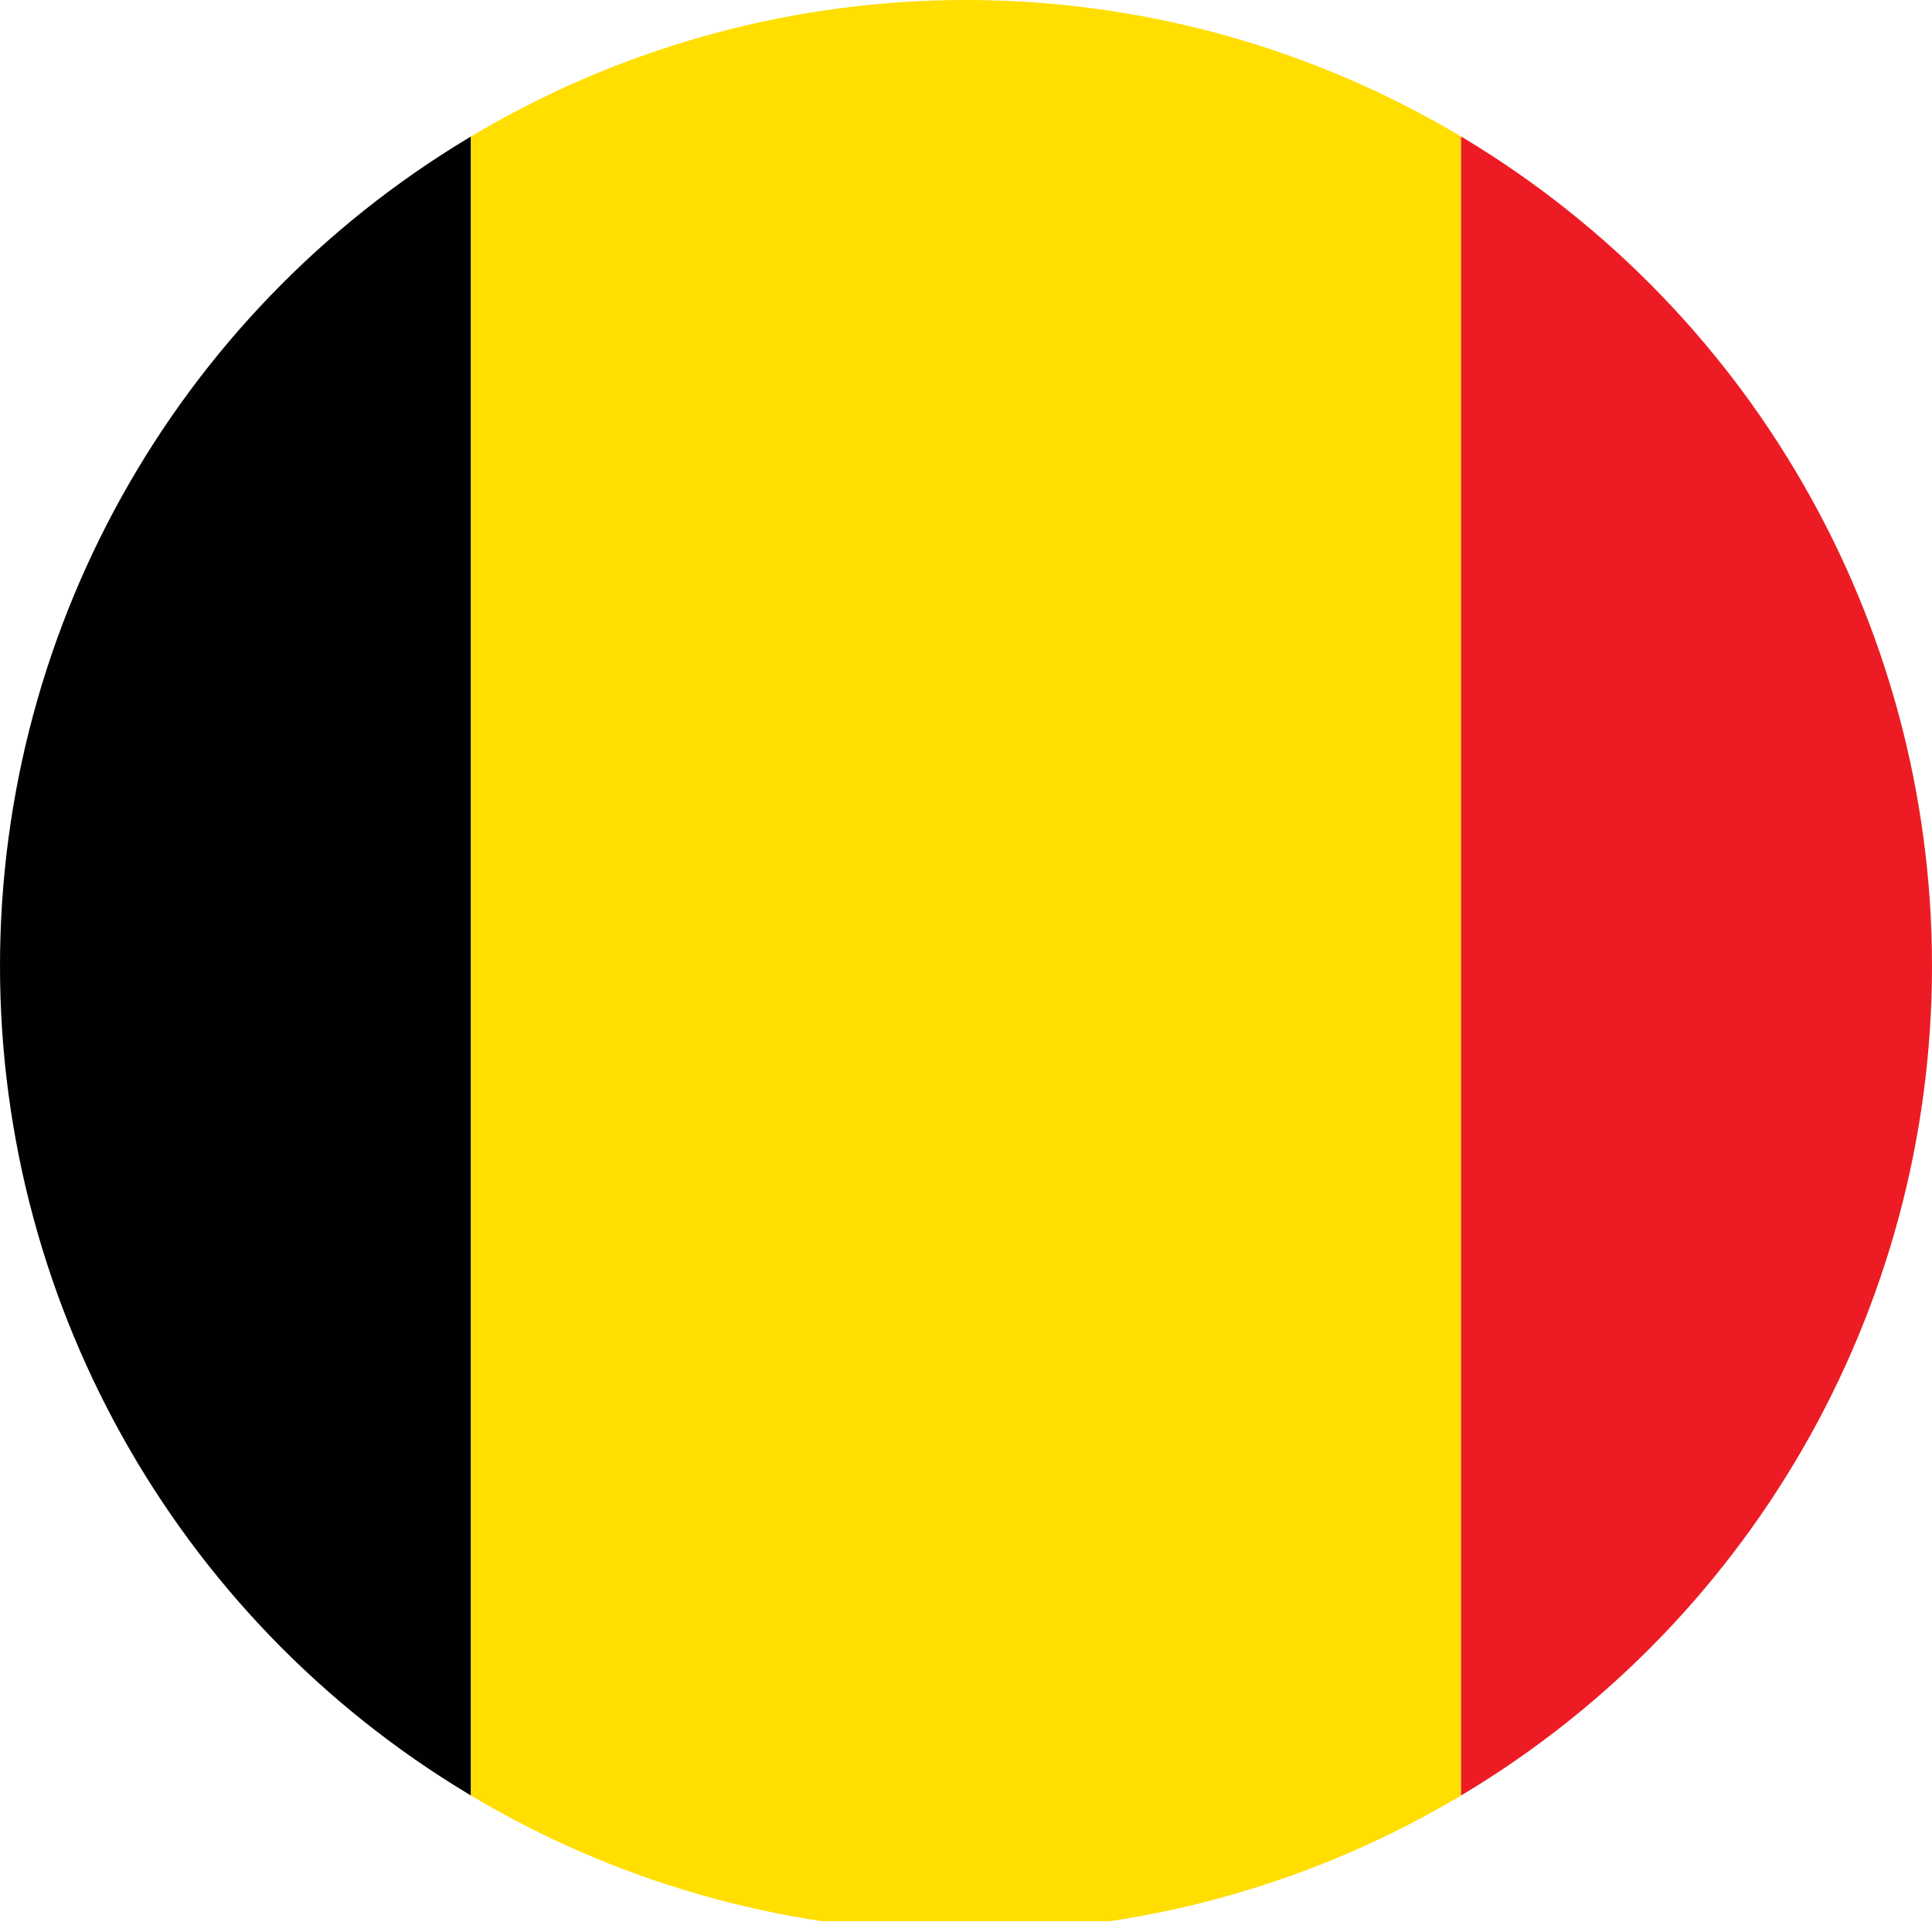 <?xml version="1.0" encoding="UTF-8"?>
<svg id="Layer_2" data-name="Layer 2" xmlns="http://www.w3.org/2000/svg" xmlns:xlink="http://www.w3.org/1999/xlink" viewBox="0 0 16 16">
  <defs>
    <style>
      .cls-1 {
        fill: none;
      }

      .cls-2 {
        clip-path: url(#clippath);
      }

      .cls-3 {
        fill: #010101;
      }

      .cls-4 {
        fill: #ffde00;
      }

      .cls-5 {
        fill: #ed1c24;
      }
    </style>
    <clipPath id="clippath">
      <circle class="cls-1" cx="8" cy="8" r="8"/>
    </clipPath>
  </defs>
  <g id="Layer_1-2" data-name="Layer 1">
    <g class="cls-2">
      <g id="FLAG">
        <g>
          <rect class="cls-3" x="-4.3" y="-.49" width="8.2" height="16.4"/>
          <rect class="cls-4" x="3.9" y="-.49" width="8.2" height="16.4"/>
          <rect class="cls-5" x="12.1" y="-.49" width="8.2" height="16.4"/>
        </g>
      </g>
    </g>
  </g>
</svg>